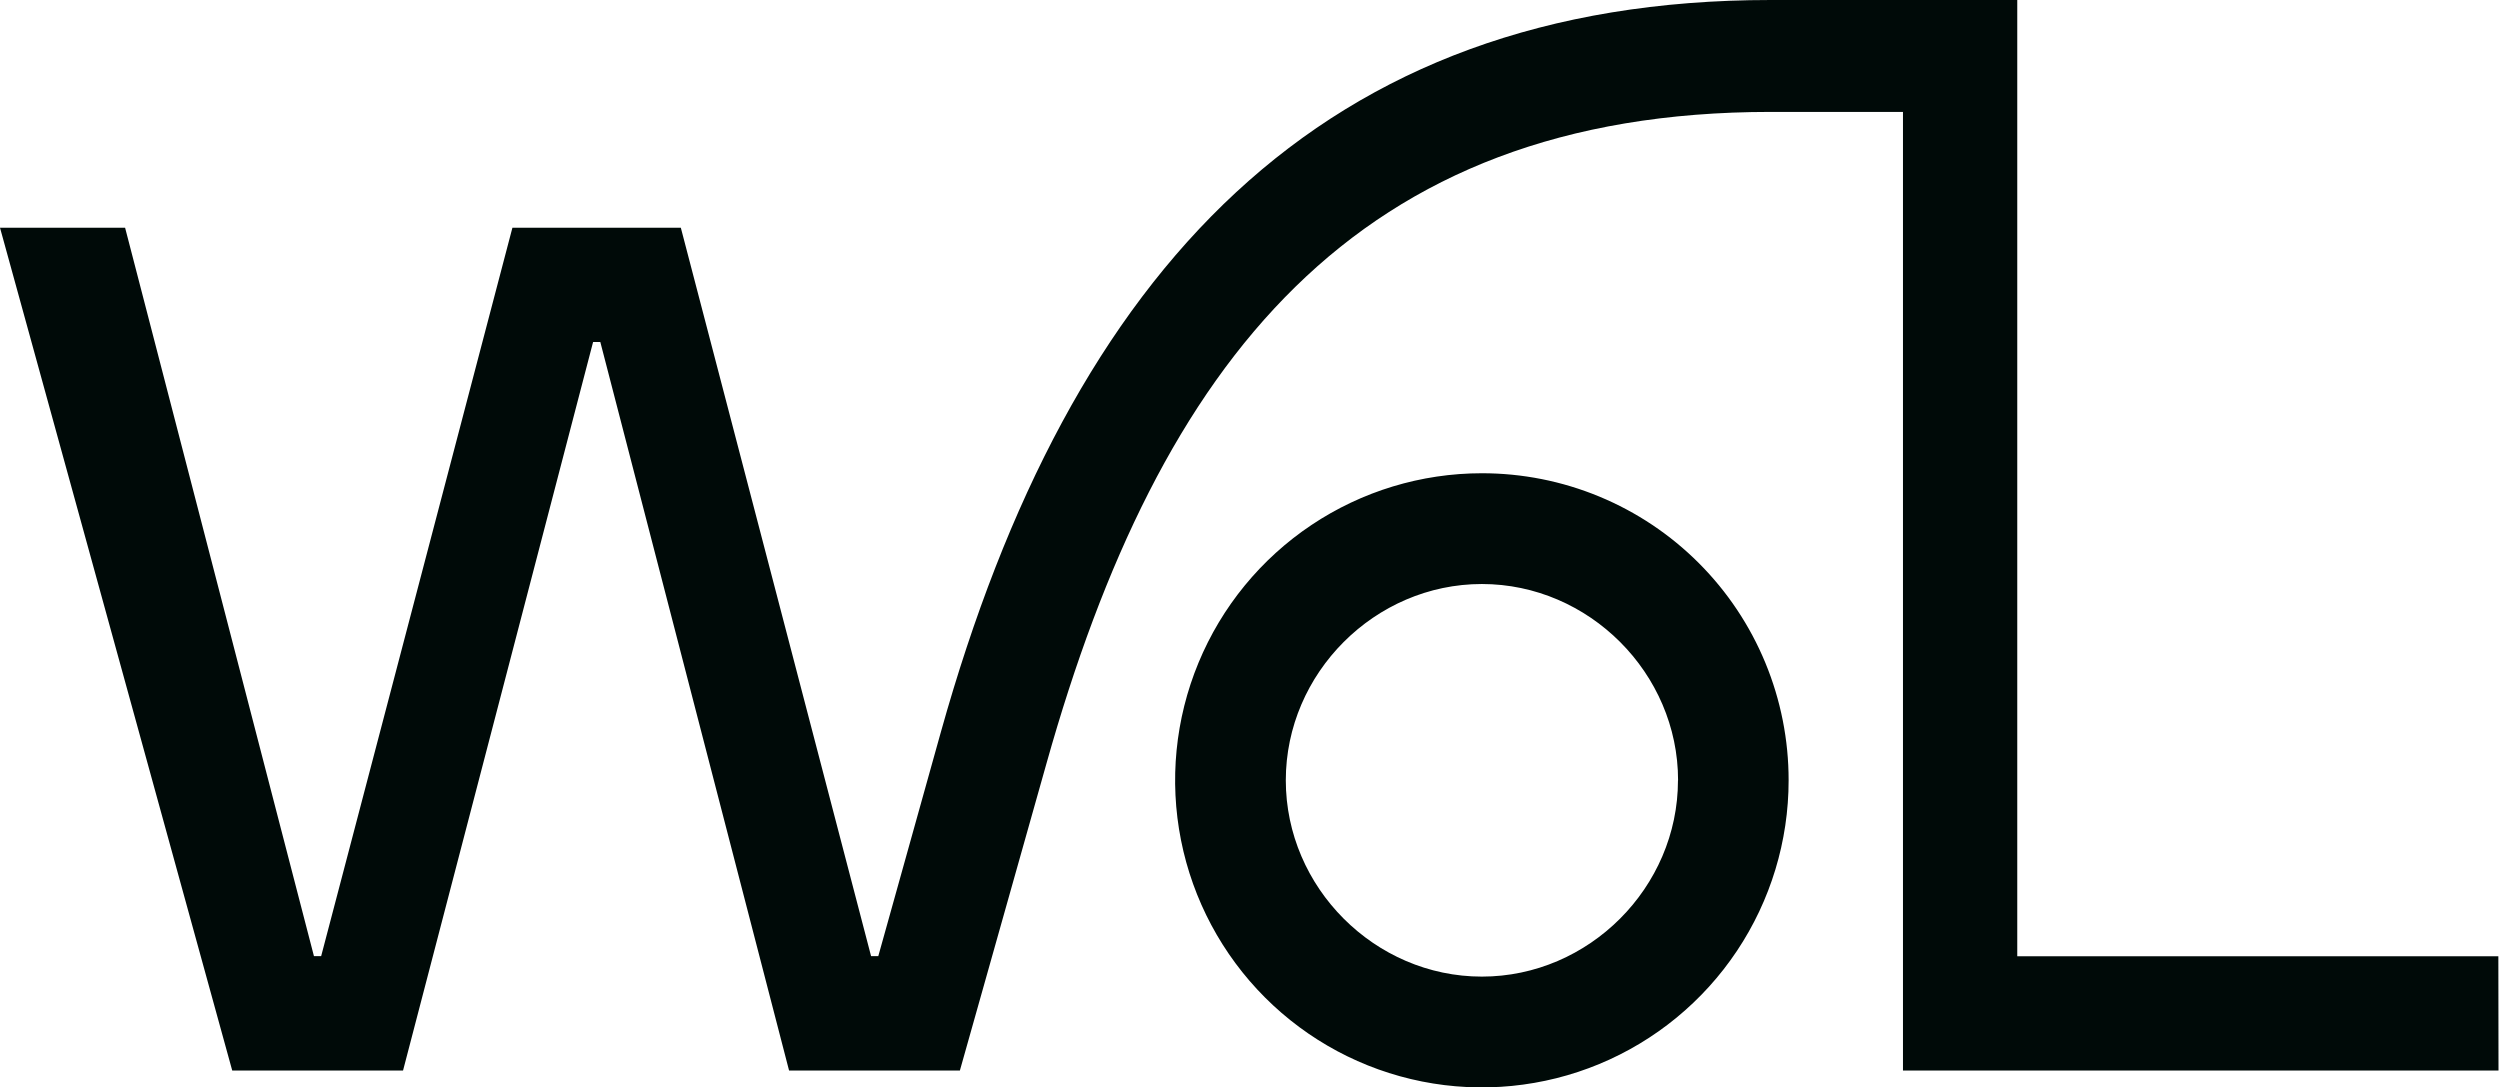 <?xml version="1.0" encoding="UTF-8"?> <svg xmlns="http://www.w3.org/2000/svg" width="1184" height="515" viewBox="0 0 1184 515" fill="none"><path d="M701.813 224.132C673.08 224.132 644.993 232.661 621.102 248.642C597.212 264.623 578.592 287.335 567.596 313.909C556.6 340.483 553.723 369.725 559.329 397.935C564.934 426.145 578.77 452.059 599.088 472.398C619.405 492.737 645.29 506.587 673.472 512.199C701.652 517.811 730.862 514.93 757.408 503.924C783.954 492.916 806.644 474.276 822.606 450.359C838.569 426.444 847.09 398.326 847.09 369.563C847.106 350.461 843.359 331.542 836.064 313.89C828.769 296.238 818.069 280.2 804.576 266.692C791.083 253.185 775.06 242.472 757.427 235.169C739.794 227.867 720.896 224.116 701.813 224.132ZM794.688 369.563C794.688 420.308 752.519 462.521 701.813 462.521C651.108 462.521 608.955 420.308 608.955 369.563C608.955 318.818 651.123 276.59 701.813 276.59C752.504 276.59 794.734 318.803 794.734 369.563H794.688ZM1183.22 452.878H955.376V0H838.597C626.092 0 507.032 127.179 445.584 346.744L415.961 452.816H412.54L322.44 107.846H242.682L152.104 452.816H148.682L59.245 107.846H0L109.982 507.002H190.881L280.889 161.971H284.31L373.701 507.002H454.601L495.612 361.571C549.17 171.088 642.03 52.998 838.582 52.998H901.248V507.002H1183.29L1183.22 452.878Z" fill="#000A08"></path></svg> 